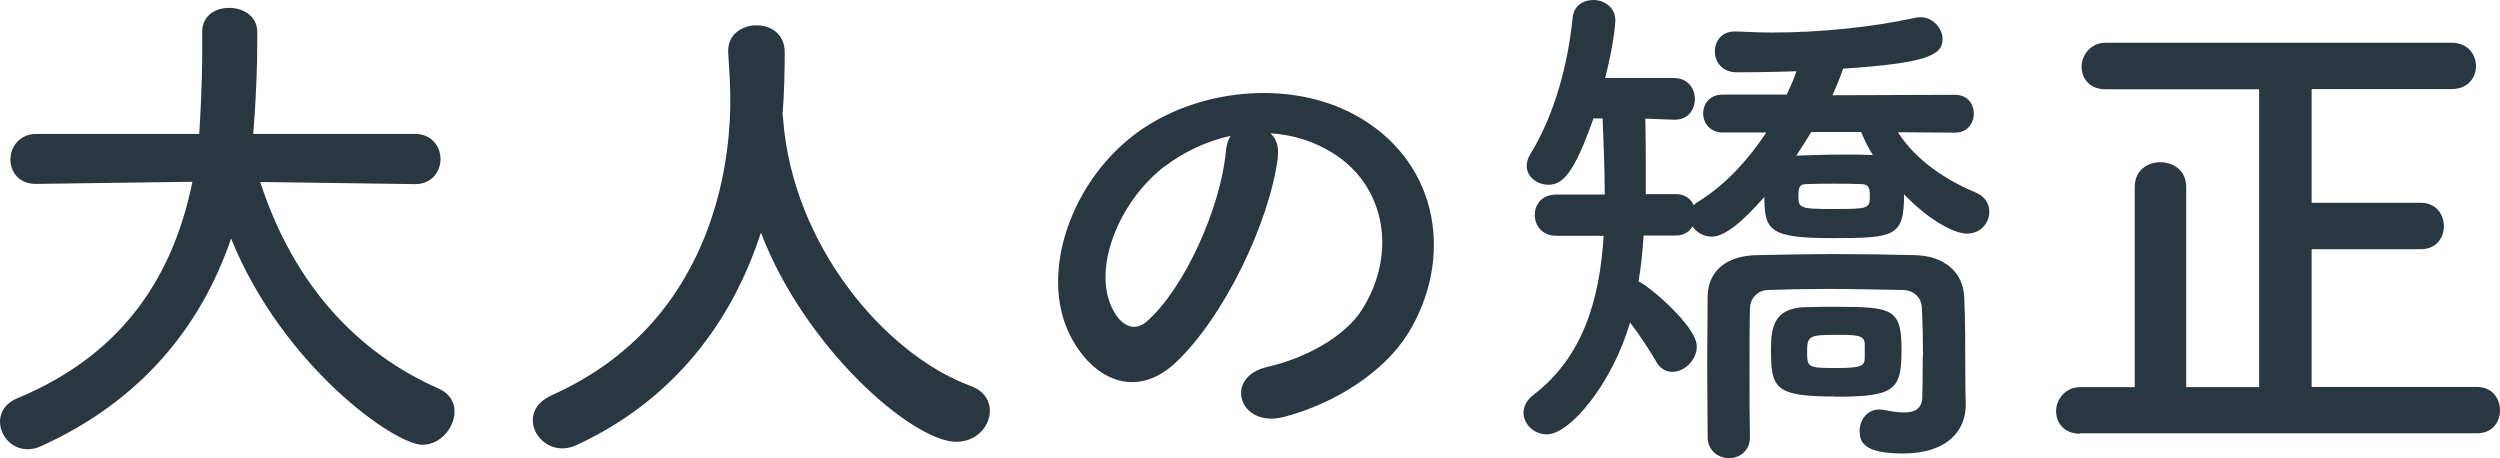 <?xml version="1.0" encoding="UTF-8"?><svg id="_レイヤー_2" xmlns="http://www.w3.org/2000/svg" viewBox="0 0 117.59 21.55"><g id="_メニュー"><path d="M19.51,8.66l-7.27-.1c1.58,4.87,4.61,8.06,8.4,9.72.53.24.74.65.74,1.08,0,.74-.65,1.56-1.51,1.56-1.32,0-6.58-3.72-9-9.7-1.39,4.08-4.2,7.63-8.95,9.77-.22.1-.43.14-.62.14-.77,0-1.3-.65-1.3-1.3,0-.43.24-.86.82-1.1,5.21-2.16,7.39-6.05,8.23-10.18l-7.34.1h-.02c-.82,0-1.2-.58-1.2-1.15s.41-1.2,1.22-1.2h7.66c.14-2.14.14-3.62.14-3.82v-.98c0-.77.62-1.13,1.27-1.13s1.3.38,1.32,1.1v.53c0,1.13-.05,2.26-.12,3.36l-.07.94h7.61c.79,0,1.2.6,1.2,1.18s-.41,1.18-1.18,1.18h-.02Z" style="fill:#293740;"/><path d="M36.82,5.47s.02.12.02.19c.46,5.88,4.78,10.99,8.78,12.48.67.24.94.7.94,1.18,0,.72-.62,1.46-1.58,1.46-2.04,0-7.1-4.37-9.19-9.84-1.34,4.15-4.06,7.85-8.64,9.98-.24.12-.48.17-.7.17-.79,0-1.39-.65-1.39-1.32,0-.46.26-.89.89-1.18,8.18-3.65,8.4-12.07,8.4-13.87,0-.72-.05-1.54-.1-2.26v-.07c0-.79.67-1.2,1.34-1.2s1.32.41,1.32,1.27-.02,1.87-.1,2.9v.1Z" style="fill:#293740;"/><path d="M60.11,7.37c-.38,3.05-2.54,7.58-4.85,9.72-1.85,1.7-3.86.77-4.92-1.3-1.51-2.98.1-7.44,3.31-9.67,2.95-2.04,7.34-2.38,10.37-.55,3.72,2.23,4.32,6.65,2.23,10.08-1.13,1.85-3.48,3.34-5.86,3.96-2.11.55-2.86-1.87-.79-2.35,1.82-.41,3.67-1.44,4.46-2.69,1.7-2.69,1.06-5.83-1.32-7.34-.94-.6-1.94-.89-2.98-.96.26.24.41.62.34,1.1ZM54.78,7.82c-2.23,1.73-3.43,4.92-2.42,6.77.36.7.98,1.06,1.58.53,1.8-1.58,3.48-5.4,3.72-7.99.02-.29.1-.55.22-.74-1.1.24-2.18.74-3.1,1.44Z" style="fill:#293740;"/><path d="M89.27,6.22c.86,1.34,2.28,2.26,3.65,2.83.46.19.65.55.65.91,0,.53-.41,1.03-1.06,1.03-.48,0-1.63-.48-2.95-1.85,0,1.99-.43,2.06-3.38,2.06s-3.19-.36-3.19-1.94c-1.03,1.18-1.87,1.87-2.47,1.87-.41,0-.74-.22-.91-.48-.14.24-.41.43-.79.43h-1.51c-.05.72-.12,1.46-.24,2.16.41.14,2.74,2.09,2.74,3.05,0,.65-.58,1.2-1.15,1.2-.29,0-.58-.14-.77-.5-.34-.58-.79-1.27-1.22-1.82-.82,2.83-2.81,5.26-3.91,5.26-.62,0-1.1-.48-1.1-1.03,0-.26.14-.58.46-.82,2.35-1.8,3.12-4.49,3.31-7.49h-2.23c-.67,0-1.01-.48-1.01-.98s.34-.96,1.01-.96h2.28c0-1.18-.05-2.38-.1-3.58h-.43c-.89,2.52-1.42,3.12-2.11,3.12-.53,0-1.03-.36-1.03-.89,0-.17.05-.36.17-.55,1.18-1.92,1.78-4.32,1.99-6.41.05-.58.5-.84.98-.84.5,0,1.03.34,1.03.96,0,.07-.05,1.03-.48,2.71h3.24c.65,0,.98.5.98.98,0,.5-.31.98-.94.98h-.05l-1.34-.05c.02.84.02,1.68.02,2.52v1.03h1.42c.43,0,.7.22.84.53.07-.1.19-.17.34-.26,1.2-.77,2.23-1.9,3.07-3.17h-2.06c-.6,0-.91-.46-.91-.89,0-.46.31-.89.91-.89h3.02c.17-.36.34-.74.46-1.1-1.34.05-2.45.05-2.86.05-.65-.02-.98-.5-.98-.98s.31-.94.94-.94h.07c.53.02,1.1.05,1.66.05,2.26,0,4.68-.24,6.79-.7.07-.02.14-.02.22-.02.58,0,1.03.53,1.03,1.03,0,.79-.84,1.13-4.68,1.39-.12.38-.31.82-.5,1.25l5.76-.02c.6,0,.89.43.89.89,0,.43-.29.89-.89.89l-2.64-.02ZM90.45,16.73c0-.77-.02-1.63-.05-2.23-.02-.48-.34-.84-.89-.86-1.08-.02-2.33-.05-3.53-.05-1.01,0-1.97.02-2.83.05-.48.02-.82.38-.84.86-.02.86-.02,1.92-.02,3s0,2.14.02,3.02v.05c0,.65-.5.98-.98.98-.5,0-1.01-.34-1.01-1.01,0-1.06-.02-2.21-.02-3.36s.02-2.28.02-3.24c.02-1.2.89-1.92,2.33-1.94,1.15-.02,2.38-.05,3.62-.05s2.52.02,3.77.05c1.39.02,2.3.79,2.35,1.97.05,1.13.05,2.54.05,3.14,0,.26,0,1.3.02,1.87v.07c0,1.2-.86,2.28-2.95,2.28-1.87,0-2.04-.55-2.04-1.06s.34-1.01.94-1.01c.07,0,.12.02.19.02.36.07.67.12.96.12.53,0,.86-.19.86-.77,0,0,.02-.89.02-1.92ZM86.32,18.65c-2.83,0-3.02-.38-3.02-2.18,0-1.01.1-1.97,1.58-2.02.48-.02,1.03-.02,1.54-.02,2.62,0,3.02.12,3.02,2.02s-.31,2.21-3.12,2.21ZM85.19,6.22c-.22.36-.46.74-.7,1.1.67-.02,1.46-.05,2.21-.05.48,0,.96,0,1.39.02-.24-.38-.41-.74-.55-1.08h-2.35ZM87.54,8.66c-.41-.02-.84-.02-1.27-.02s-.86,0-1.3.02c-.31,0-.38.12-.38.55,0,.58.05.62,1.68.62s1.68-.02,1.68-.62c0-.36-.05-.55-.41-.55ZM87.71,16.18c0-.43-.43-.43-1.32-.43-1.3,0-1.39.05-1.39.79s.02.77,1.37.77c1.2,0,1.34-.1,1.34-.48v-.65Z" style="fill:#293740;"/><path d="M97.84,20.4c-.77,0-1.13-.53-1.13-1.06s.41-1.13,1.13-1.13h2.57v-9.43c0-.77.6-1.15,1.2-1.15s1.22.38,1.22,1.15v9.43h3.43V4.2h-7.22c-.77,0-1.13-.53-1.13-1.06s.41-1.13,1.13-1.13h16.27c.77,0,1.15.55,1.15,1.1s-.38,1.08-1.15,1.08h-6.58v5.35h5.14c.72,0,1.08.55,1.08,1.1s-.36,1.08-1.08,1.08h-5.14v6.48h7.78c.72,0,1.08.55,1.08,1.1s-.36,1.08-1.08,1.08h-18.67Z" style="fill:#293740;"/></g></svg>